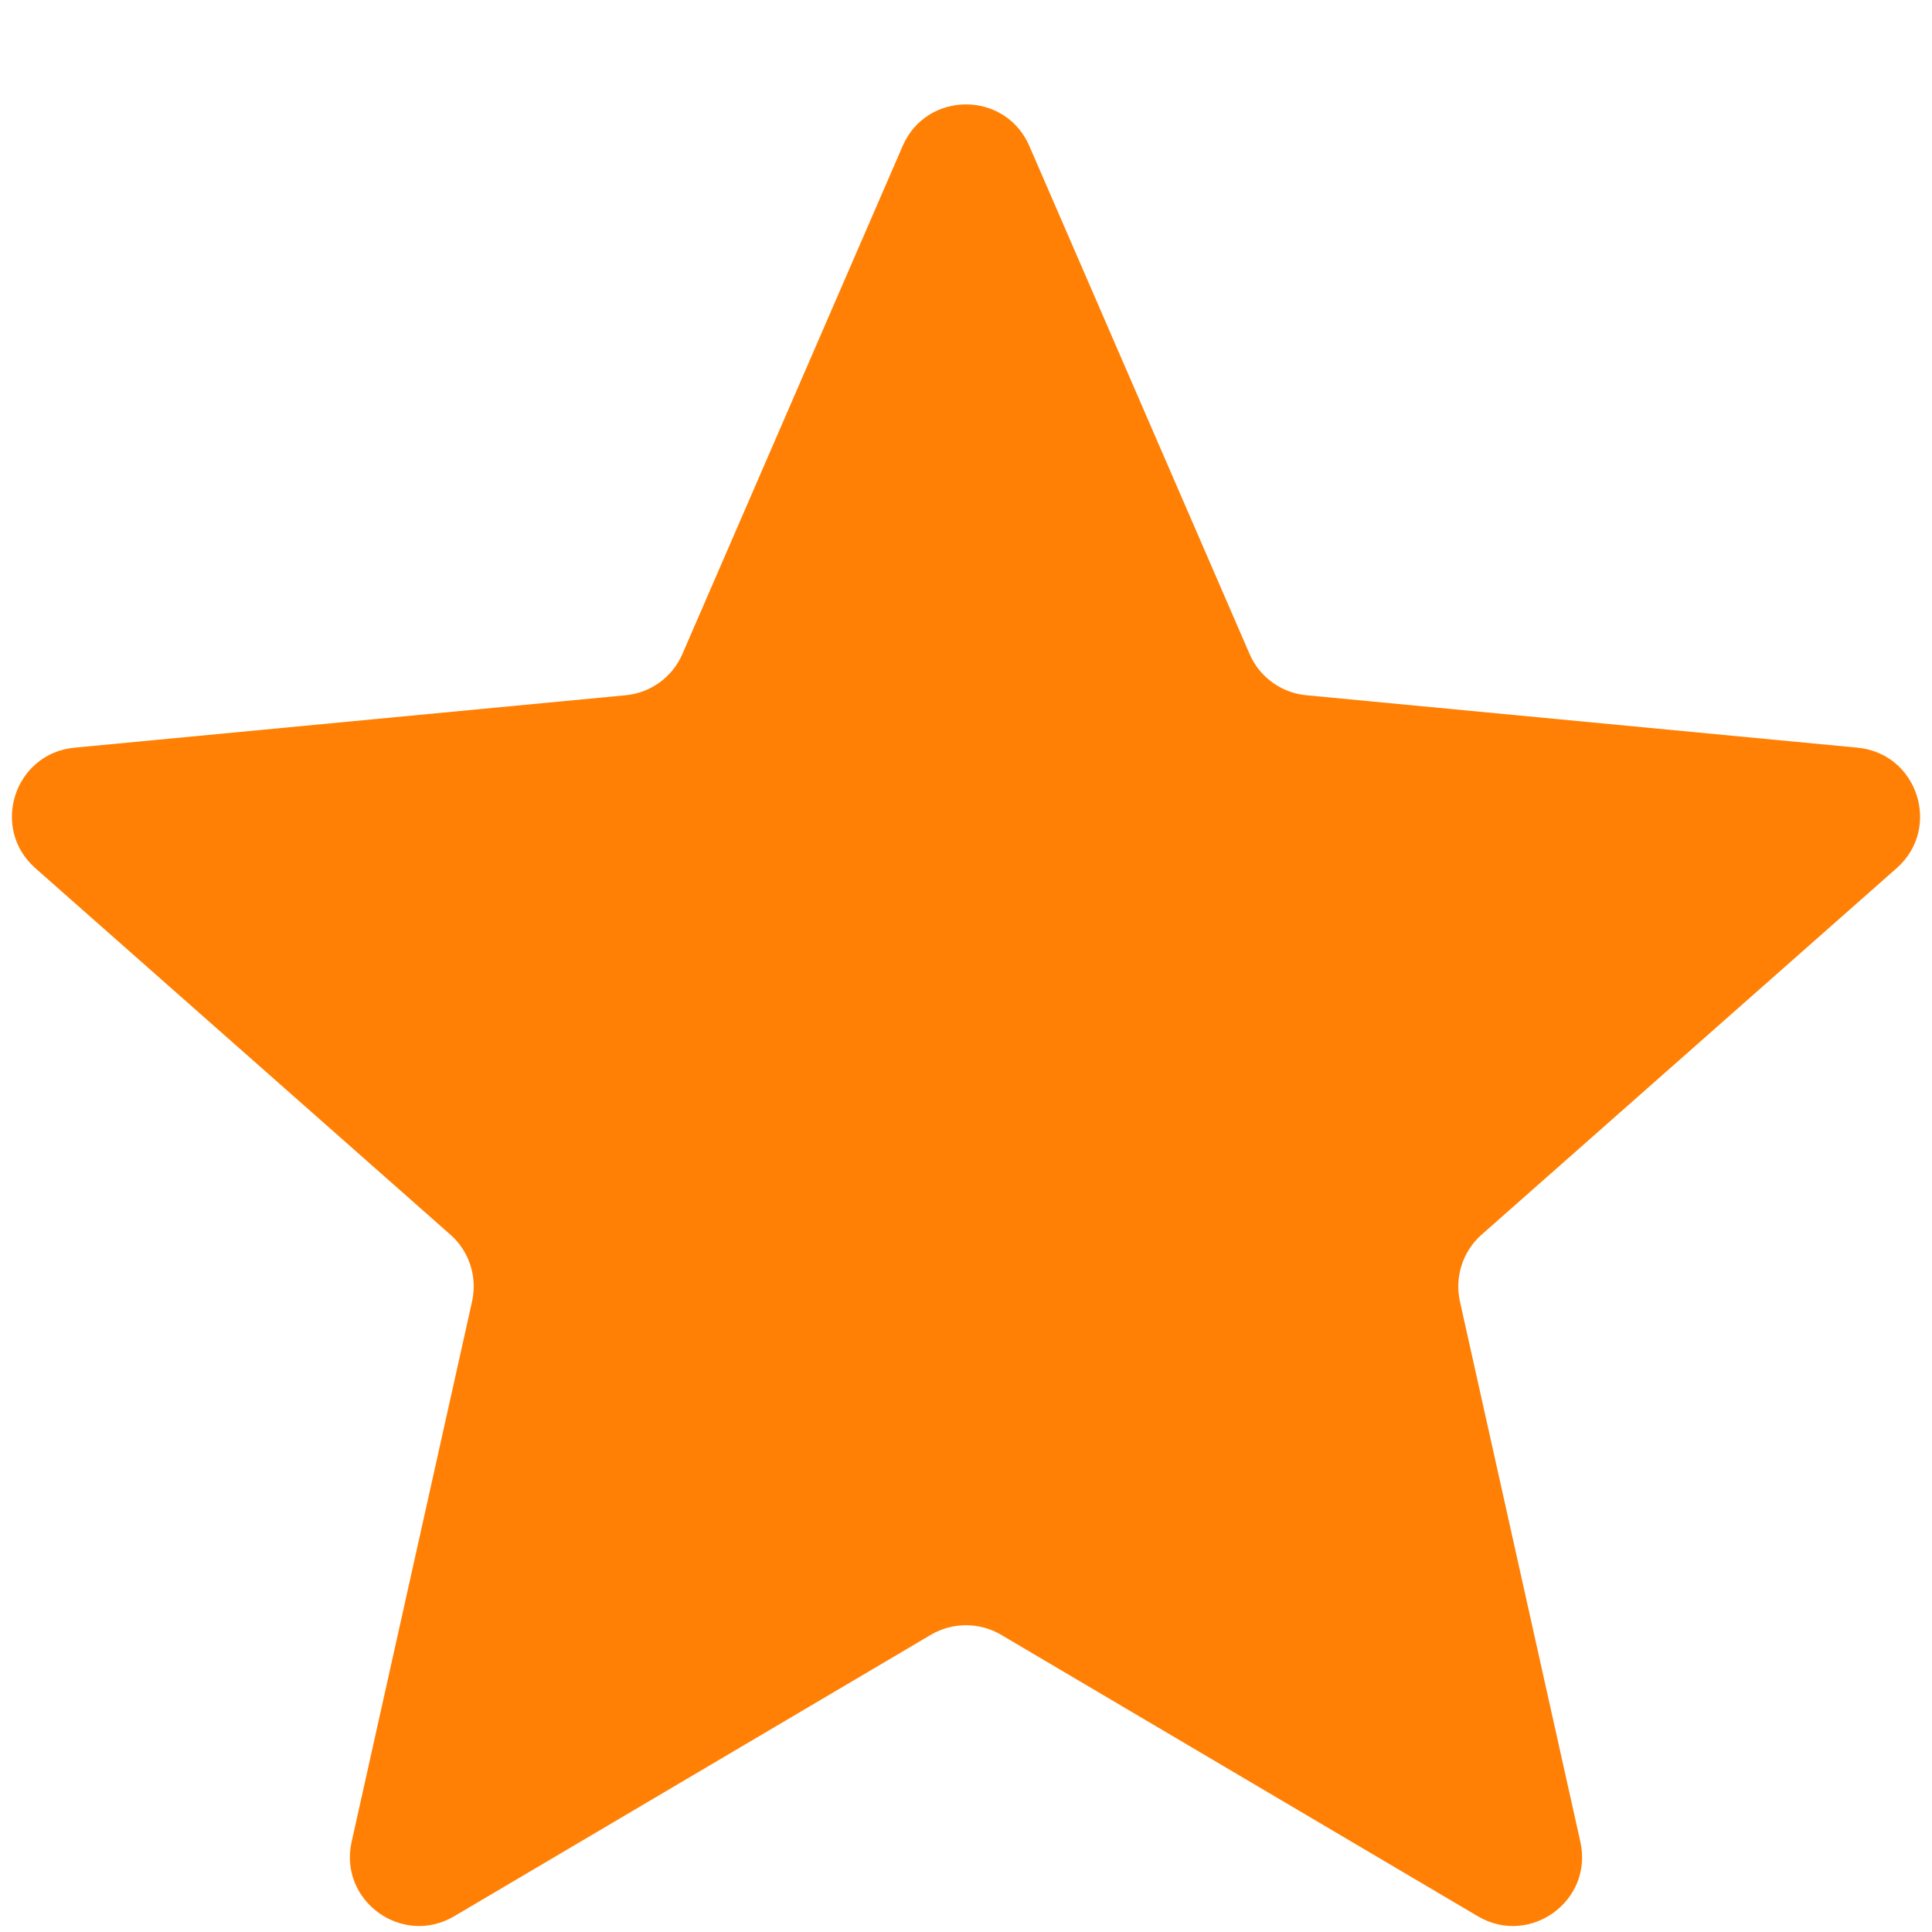 <?xml version="1.0" encoding="UTF-8"?>
<svg xmlns="http://www.w3.org/2000/svg" width="14" height="14" viewBox="0 0 14 14" fill="none">
  <path d="M6.541 1.058C6.715 0.656 7.285 0.656 7.459 1.058L9.055 4.739C9.127 4.906 9.285 5.021 9.466 5.038L13.461 5.418C13.896 5.46 14.072 6.001 13.744 6.291L10.736 8.947C10.6 9.067 10.54 9.252 10.579 9.43L11.452 13.347C11.547 13.774 11.086 14.108 10.709 13.886L7.254 11.846C7.097 11.754 6.903 11.754 6.746 11.846L3.291 13.886C2.914 14.108 2.453 13.774 2.548 13.347L3.421 9.43C3.46 9.252 3.4 9.067 3.264 8.947L0.256 6.291C-0.072 6.001 0.104 5.46 0.539 5.418L4.534 5.038C4.715 5.021 4.873 4.906 4.945 4.739L6.541 1.058Z" fill="#FF8004"></path>
</svg>
